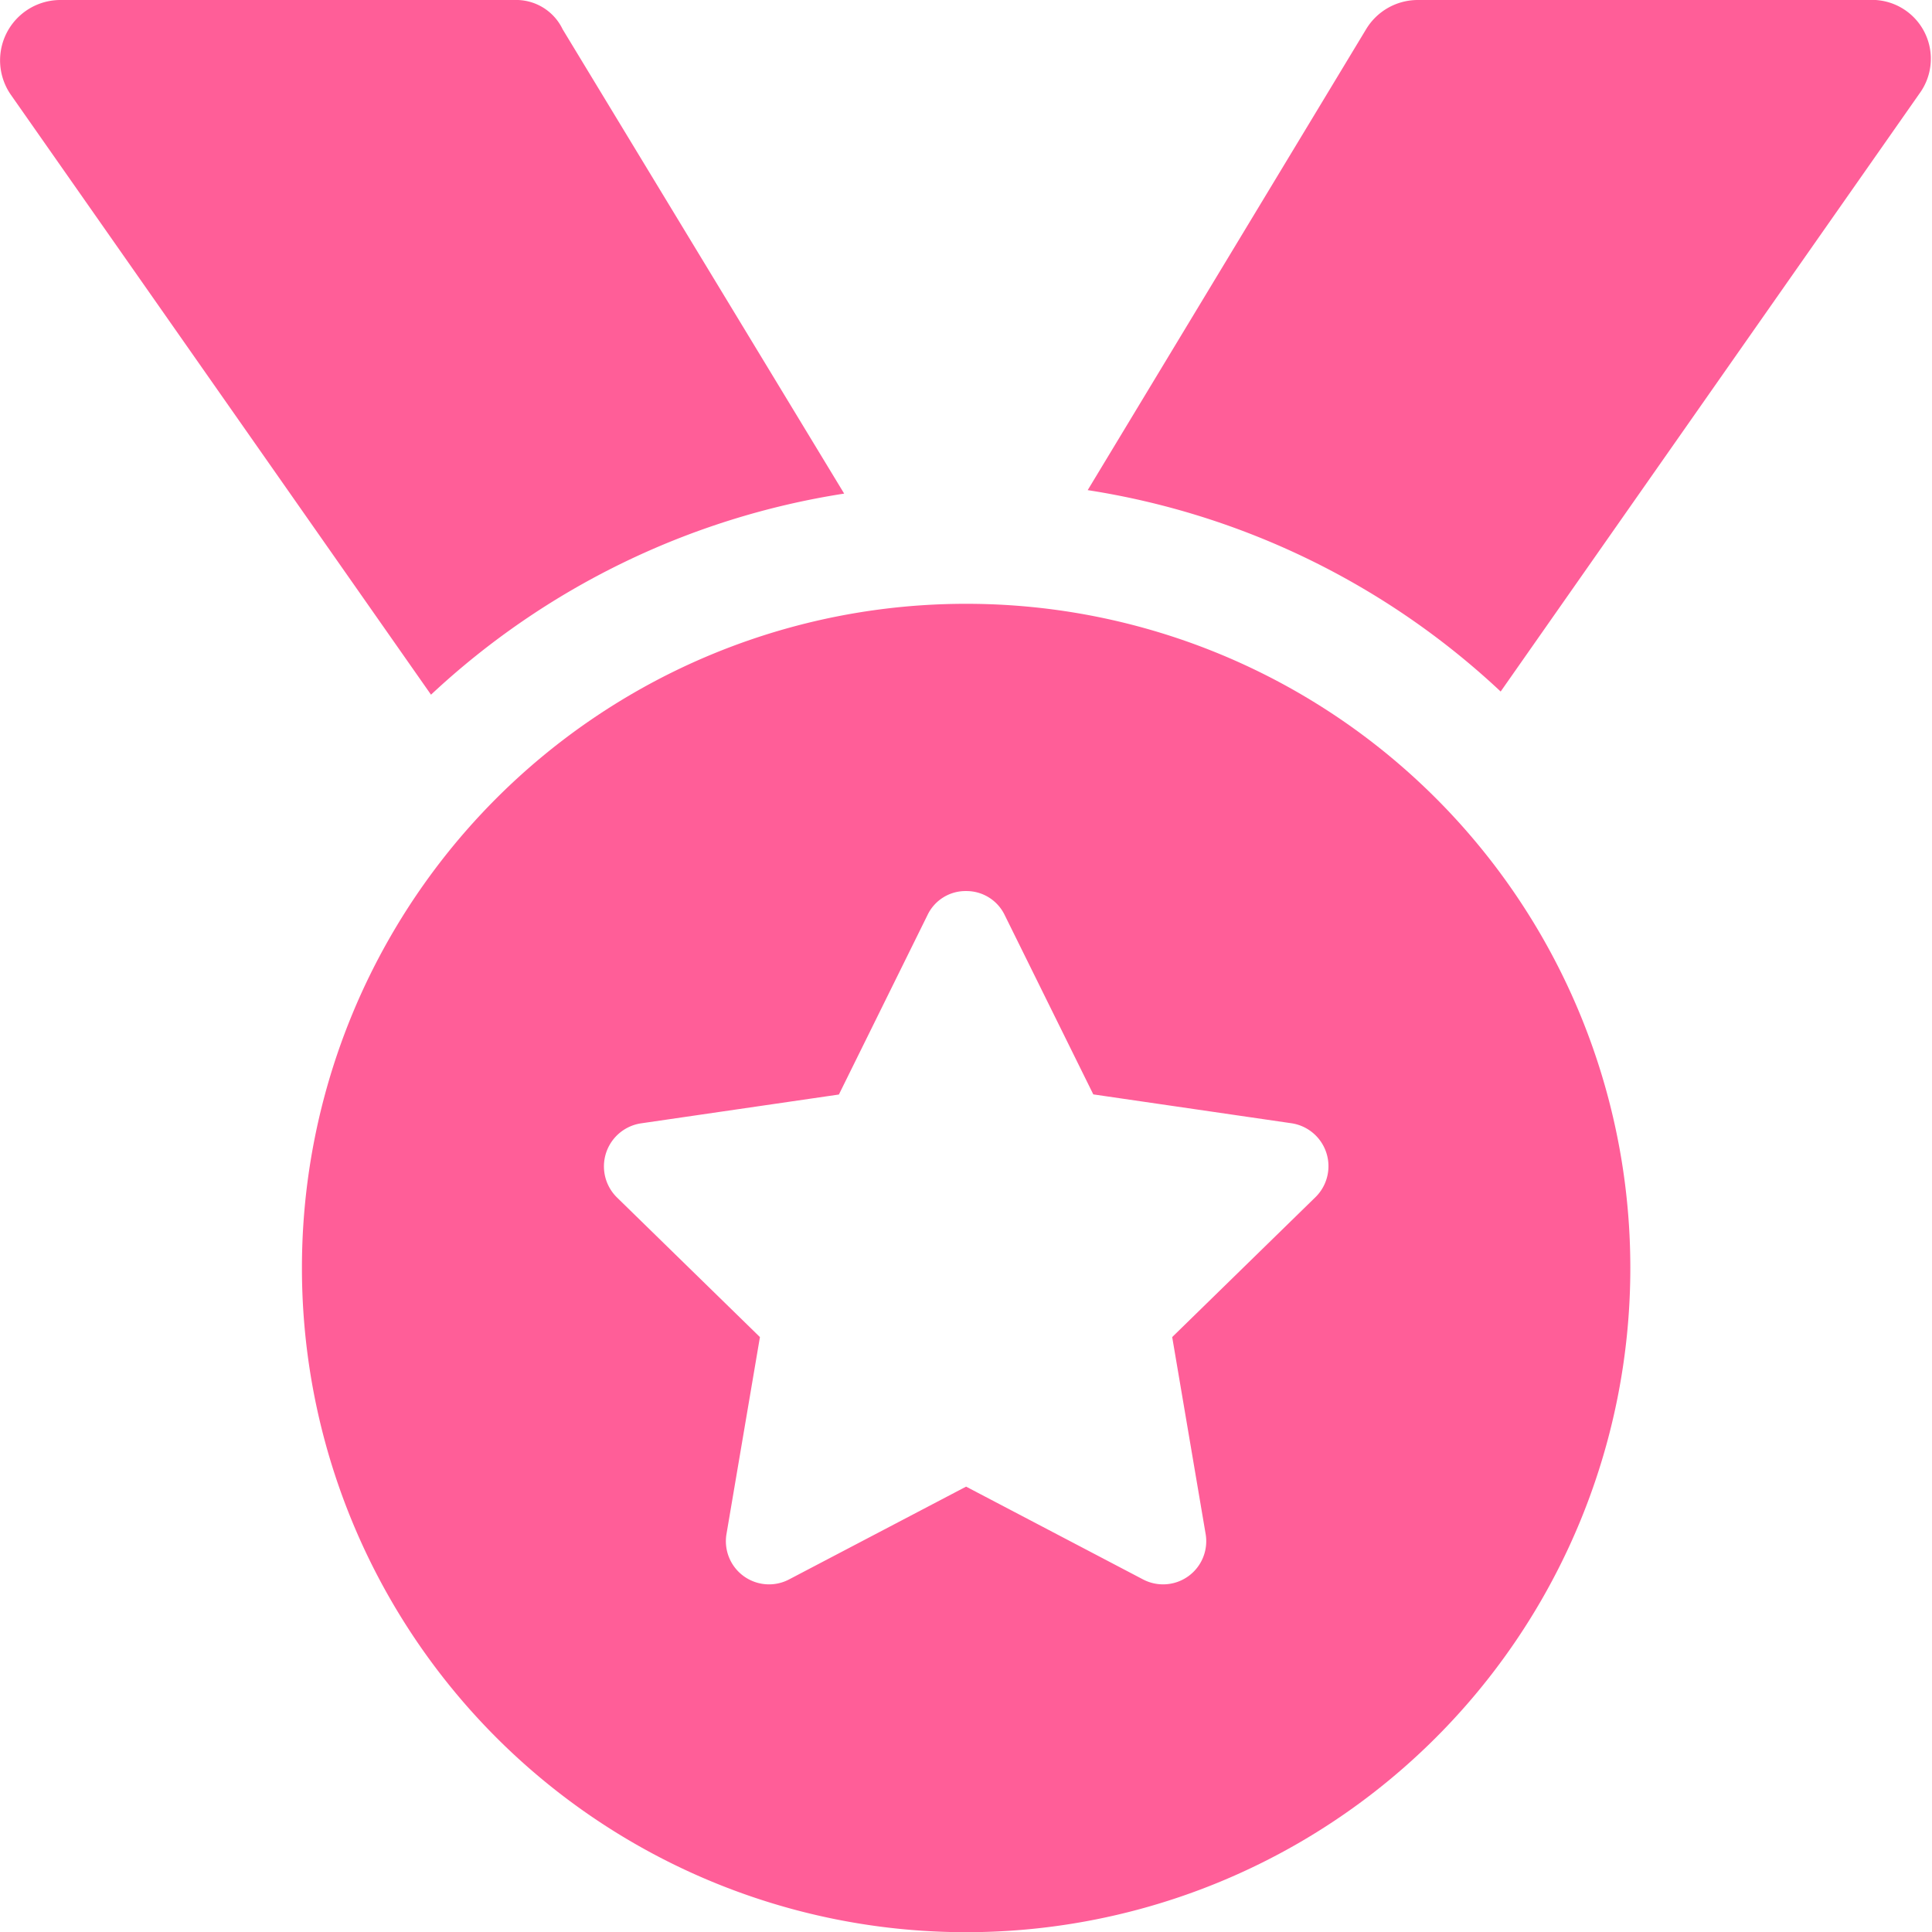<svg xmlns="http://www.w3.org/2000/svg" width="29.997" height="30" viewBox="0 0 29.997 30"><path d="M-1.893-18.586l-4.371-7.209a.8.8,0,0,0-.75-.455h-7.047a.937.937,0,0,0-.768,1.475l6.521,9.311a12.112,12.112,0,0,1,6.414-3.122ZM0-16.875A10.309,10.309,0,0,0-10.312-6.562,10.311,10.311,0,0,0,0,3.75,10.311,10.311,0,0,0,10.313-6.562,10.307,10.307,0,0,0,0-16.875ZM5.42-7.658,3.2-5.49l.52,3.062a.67.67,0,0,1-.974.7L0-3.168l-2.747,1.44a.67.67,0,0,1-.974-.7l.52-3.062-2.22-2.168a.676.676,0,0,1,.377-1.151l3.069-.447L-.6-12.041a.653.653,0,0,1,.6-.374.658.658,0,0,1,.6.374L1.975-9.258l3.069.447A.674.674,0,0,1,5.42-7.658ZM14.01-26.25h-7a.937.937,0,0,0-.8.455L1.888-18.64A12.081,12.081,0,0,1,8.3-15.513l6.521-9.311A.914.914,0,0,0,14.01-26.25Z" transform="translate(15 26.25)" fill="#ff5e98"/></svg>